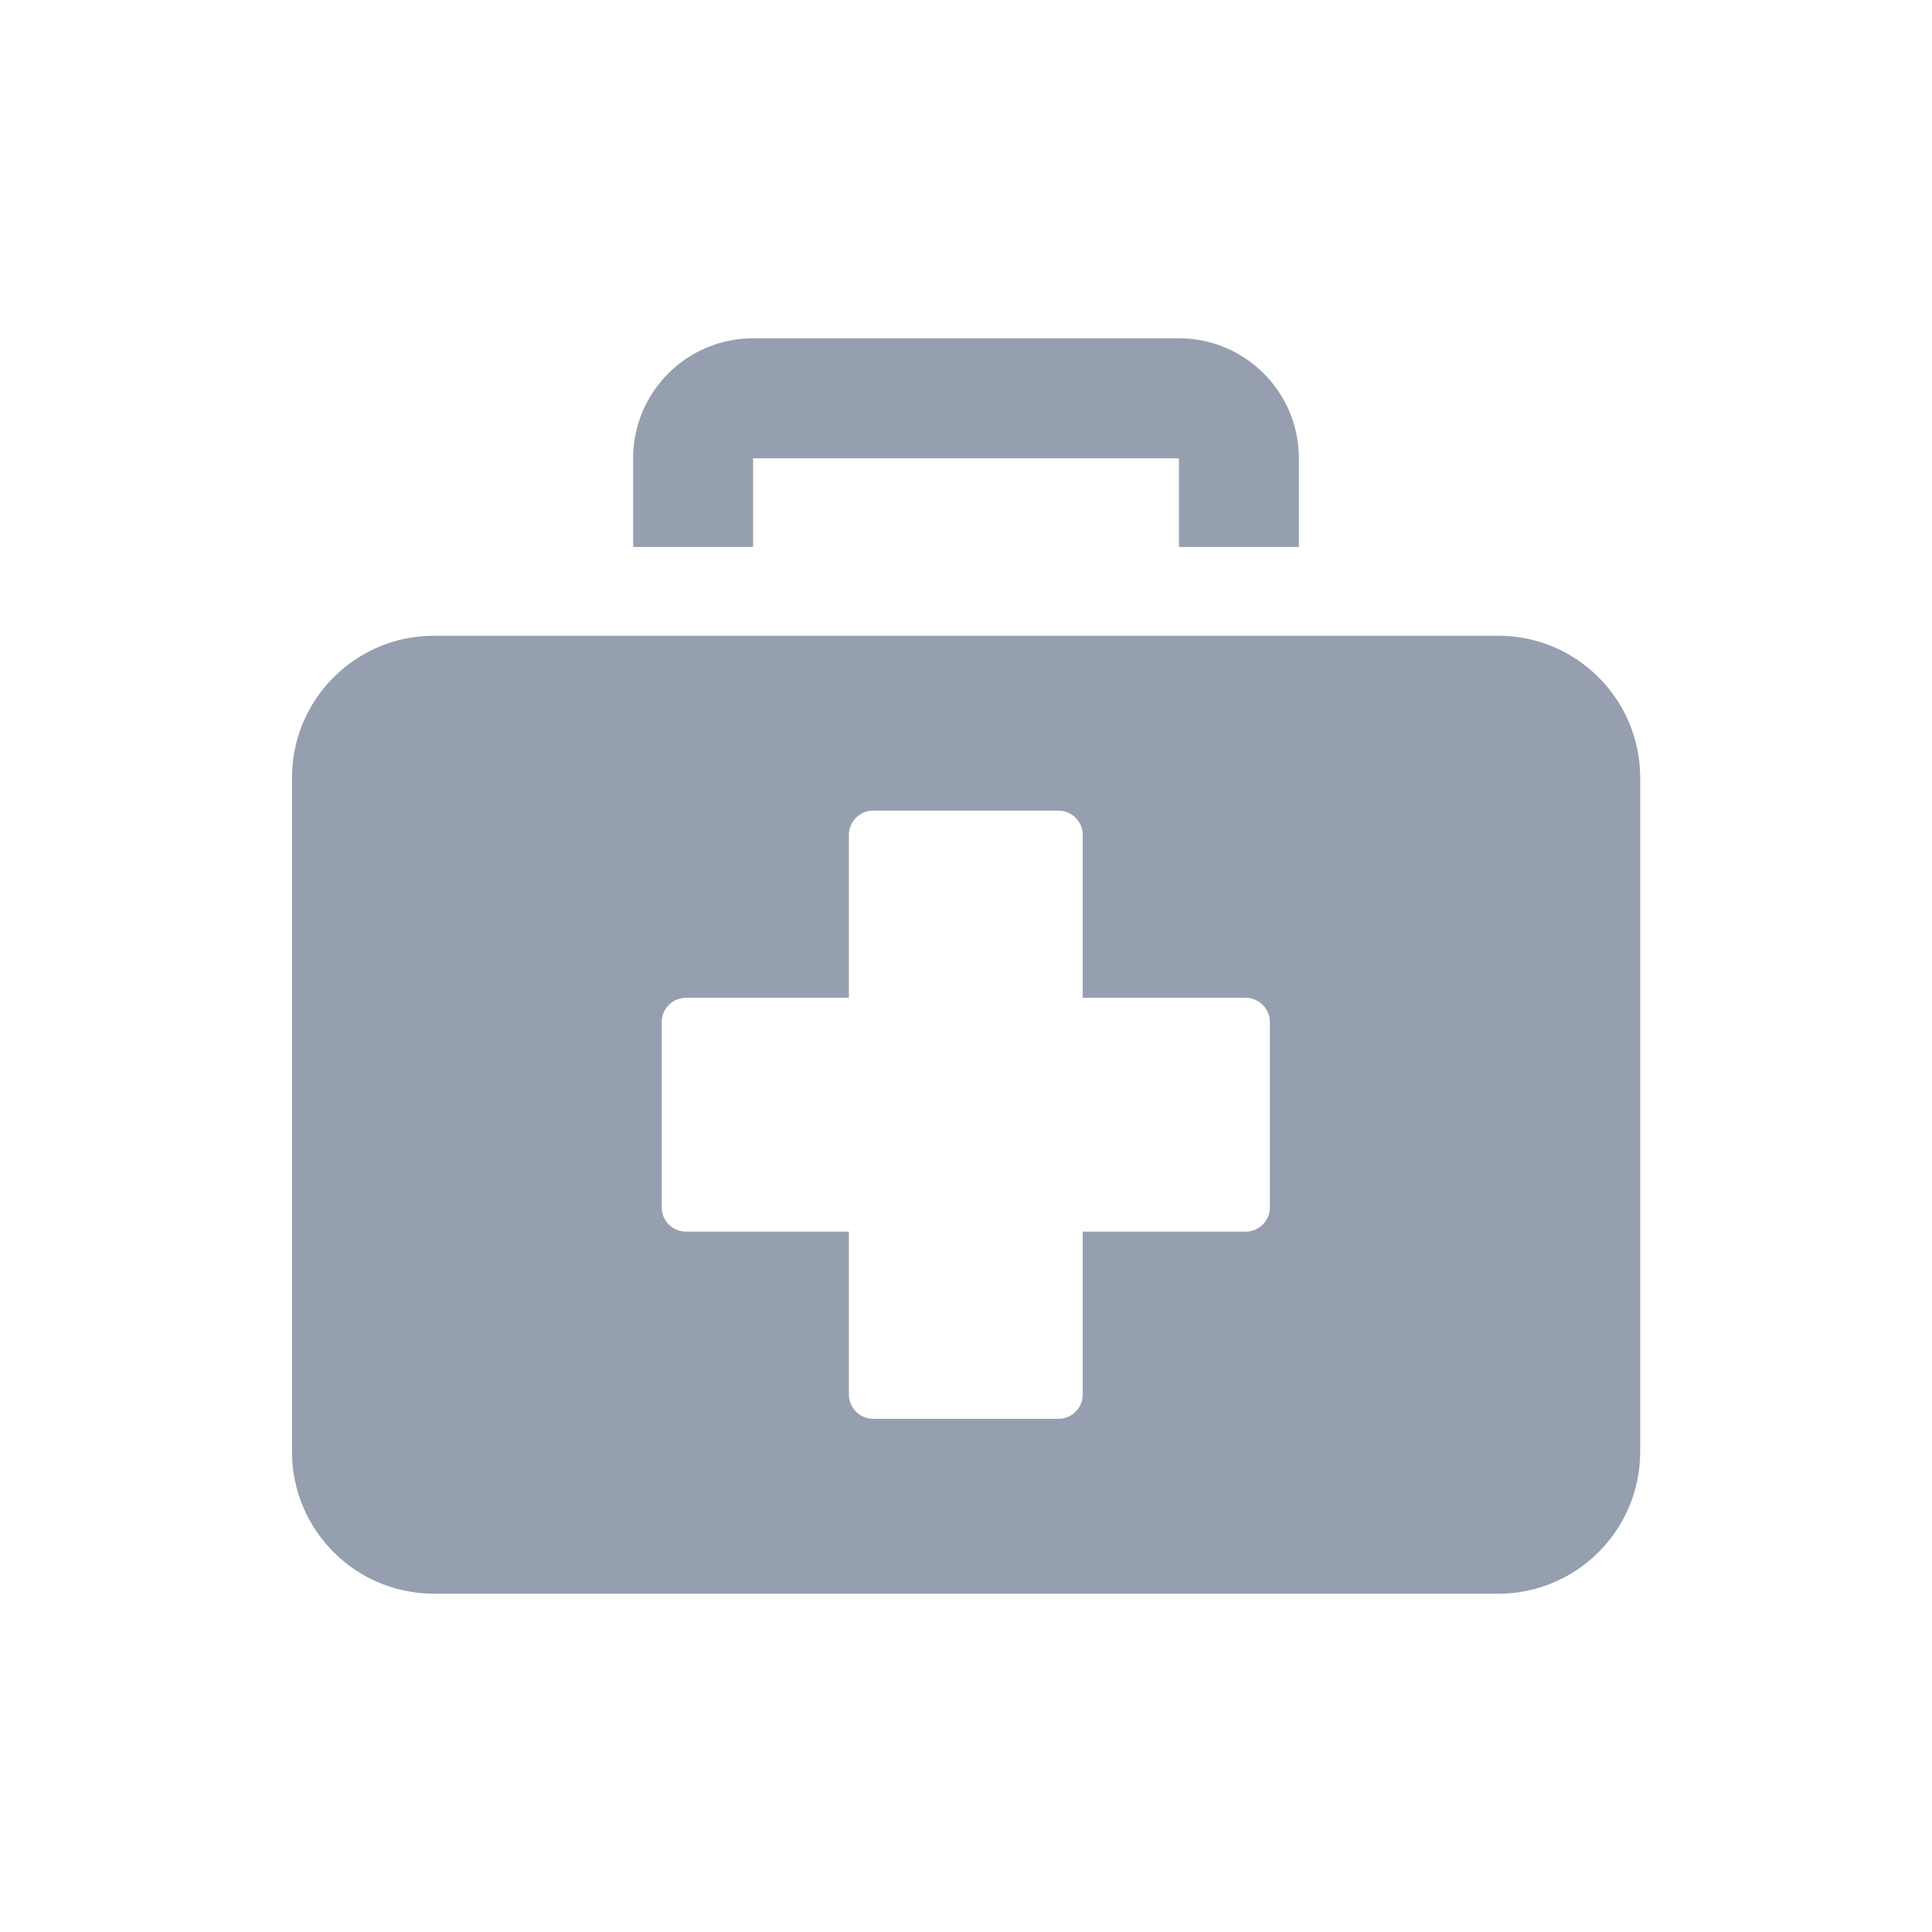 <?xml version="1.0" encoding="UTF-8"?>
<svg id="_レイヤー_1" data-name="レイヤー 1" xmlns="http://www.w3.org/2000/svg" viewBox="0 0 96 96">
  <defs>
    <style>
      .cls-1 {
        fill: #959faf;
      }
    </style>
  </defs>
  <path class="cls-1" d="M58.58,16.81h-21.16c-3.29,0-5.96,2.67-5.96,5.96v4.41h5.96v-4.41h21.16v4.41h5.96v-4.41c0-3.29-2.67-5.96-5.96-5.96Z"/>
  <path class="cls-1" d="M74.44,31.59H21.56c-3.89,0-7.05,3.16-7.05,7.05v33.5c0,3.89,3.16,7.05,7.05,7.05h52.89c3.89,0,7.05-3.16,7.05-7.05v-33.5c0-3.89-3.16-7.05-7.05-7.05ZM63.1,59.99c0,.67-.54,1.21-1.21,1.21h-8.09v8.09c0,.67-.54,1.21-1.21,1.21h-9.2c-.67,0-1.21-.54-1.21-1.21v-8.09h-8.09c-.67,0-1.21-.54-1.21-1.21v-9.2c0-.67.54-1.21,1.21-1.21h8.09v-8.09c0-.67.54-1.21,1.21-1.21h9.2c.67,0,1.21.54,1.21,1.21v8.09h8.09c.67,0,1.21.54,1.21,1.21v9.2Z"/>
</svg>